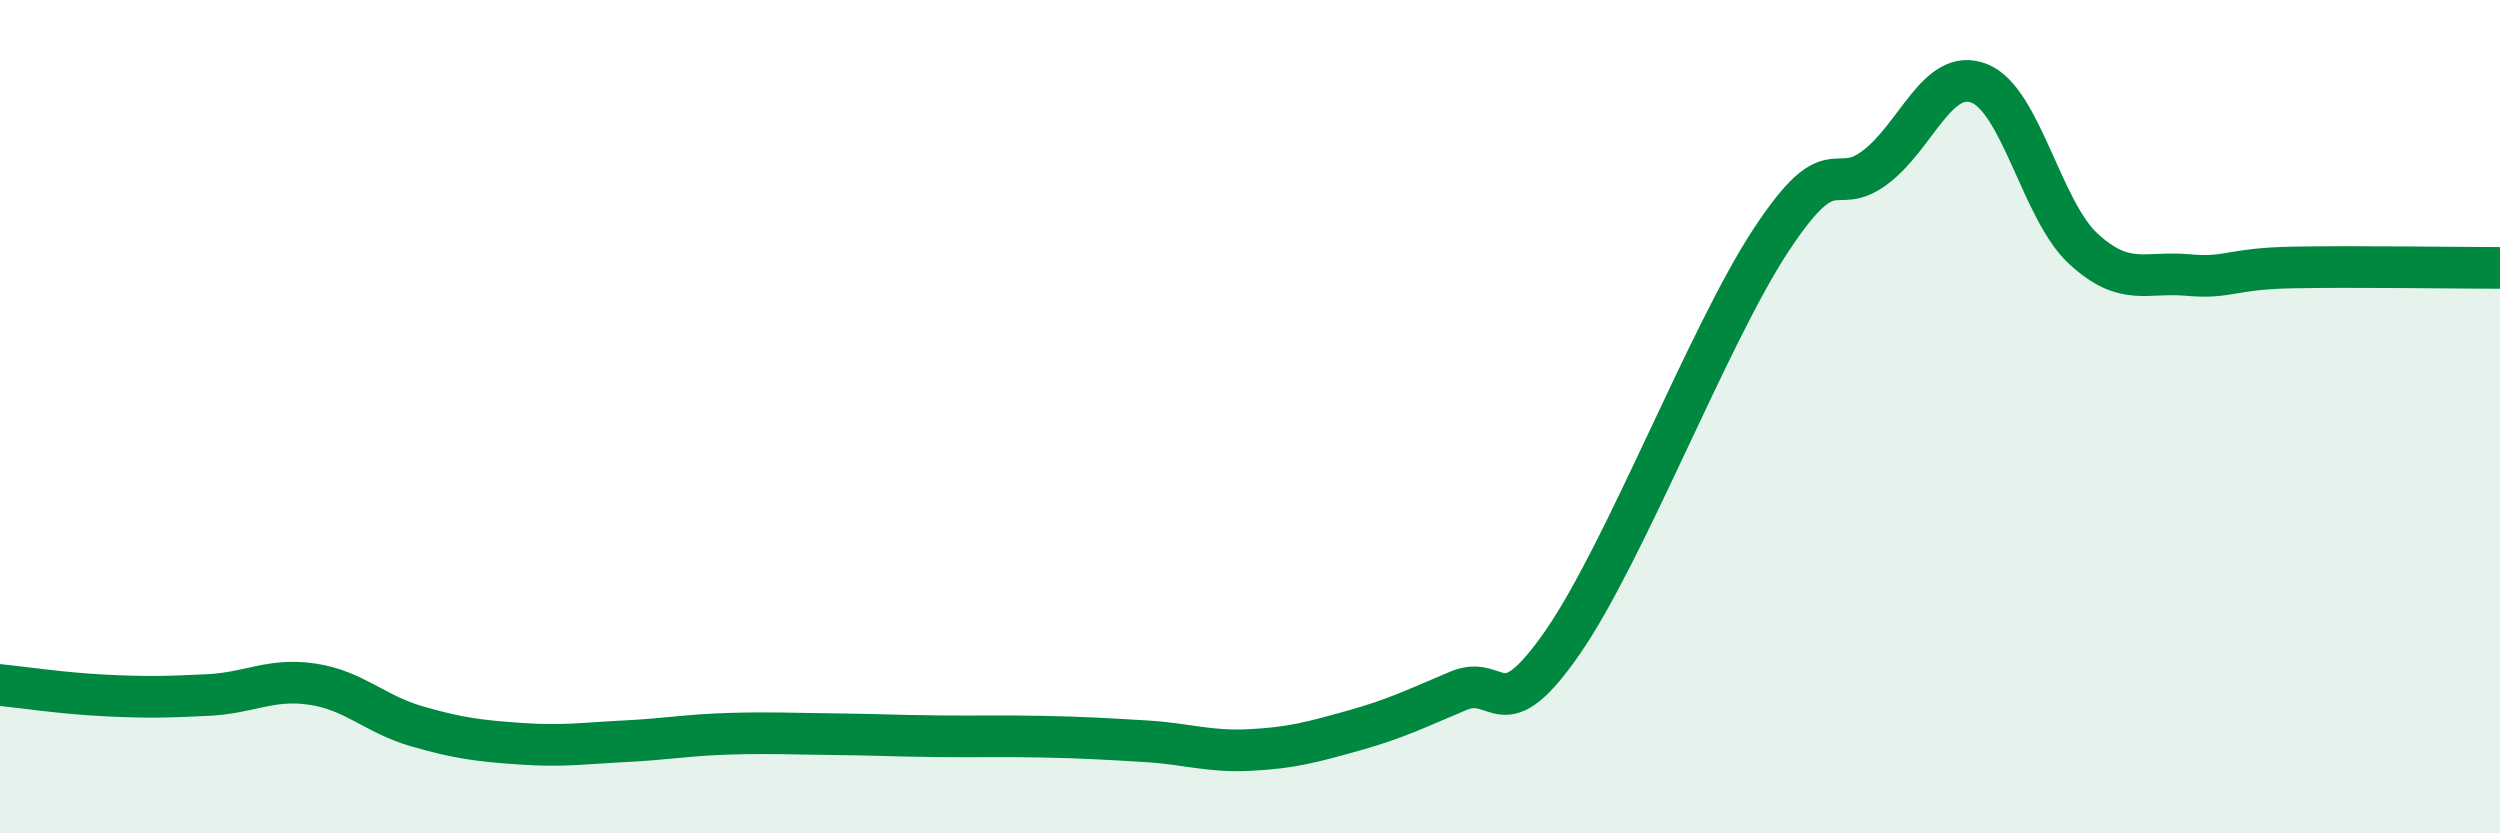 
    <svg width="60" height="20" viewBox="0 0 60 20" xmlns="http://www.w3.org/2000/svg">
      <path
        d="M 0,16.44 C 0.5,16.49 1.5,16.64 2.5,16.69 C 3.5,16.74 4,16.73 5,16.68 C 6,16.63 6.5,16.27 7.5,16.42 C 8.5,16.57 9,17.14 10,17.43 C 11,17.72 11.5,17.78 12.5,17.85 C 13.5,17.92 14,17.84 15,17.79 C 16,17.74 16.5,17.64 17.5,17.61 C 18.5,17.58 19,17.61 20,17.62 C 21,17.63 21.5,17.66 22.5,17.67 C 23.5,17.68 24,17.66 25,17.68 C 26,17.7 26.5,17.73 27.5,17.79 C 28.5,17.85 29,18.05 30,18 C 31,17.95 31.5,17.81 32.5,17.53 C 33.5,17.25 34,17 35,16.58 C 36,16.16 36,17.58 37.5,15.42 C 39,13.26 41,8.05 42.5,5.77 C 44,3.49 44,4.77 45,4.02 C 46,3.27 46.5,1.61 47.5,2 C 48.5,2.39 49,5.05 50,5.97 C 51,6.89 51.5,6.51 52.5,6.6 C 53.5,6.69 53.5,6.45 55,6.42 C 56.5,6.39 59,6.43 60,6.43L60 20L0 20Z"
        fill="#008740"
        opacity="0.1"
        stroke-linecap="round"
        stroke-linejoin="round"
      />
      <path
        d="M 0,16.44 C 0.5,16.49 1.5,16.64 2.5,16.69 C 3.5,16.74 4,16.73 5,16.68 C 6,16.63 6.5,16.27 7.5,16.42 C 8.5,16.57 9,17.14 10,17.43 C 11,17.72 11.5,17.78 12.5,17.85 C 13.5,17.92 14,17.84 15,17.79 C 16,17.74 16.5,17.64 17.5,17.61 C 18.5,17.58 19,17.61 20,17.62 C 21,17.63 21.5,17.66 22.5,17.67 C 23.5,17.68 24,17.66 25,17.68 C 26,17.7 26.5,17.73 27.5,17.79 C 28.5,17.85 29,18.05 30,18 C 31,17.95 31.5,17.81 32.5,17.53 C 33.5,17.25 34,17 35,16.58 C 36,16.16 36,17.58 37.5,15.42 C 39,13.26 41,8.05 42.5,5.77 C 44,3.49 44,4.77 45,4.02 C 46,3.27 46.5,1.61 47.5,2 C 48.5,2.39 49,5.05 50,5.97 C 51,6.89 51.5,6.51 52.5,6.6 C 53.5,6.69 53.5,6.45 55,6.42 C 56.5,6.39 59,6.43 60,6.43"
        stroke="#008740"
        stroke-width="1"
        fill="none"
        stroke-linecap="round"
        stroke-linejoin="round"
      />
    </svg>
  